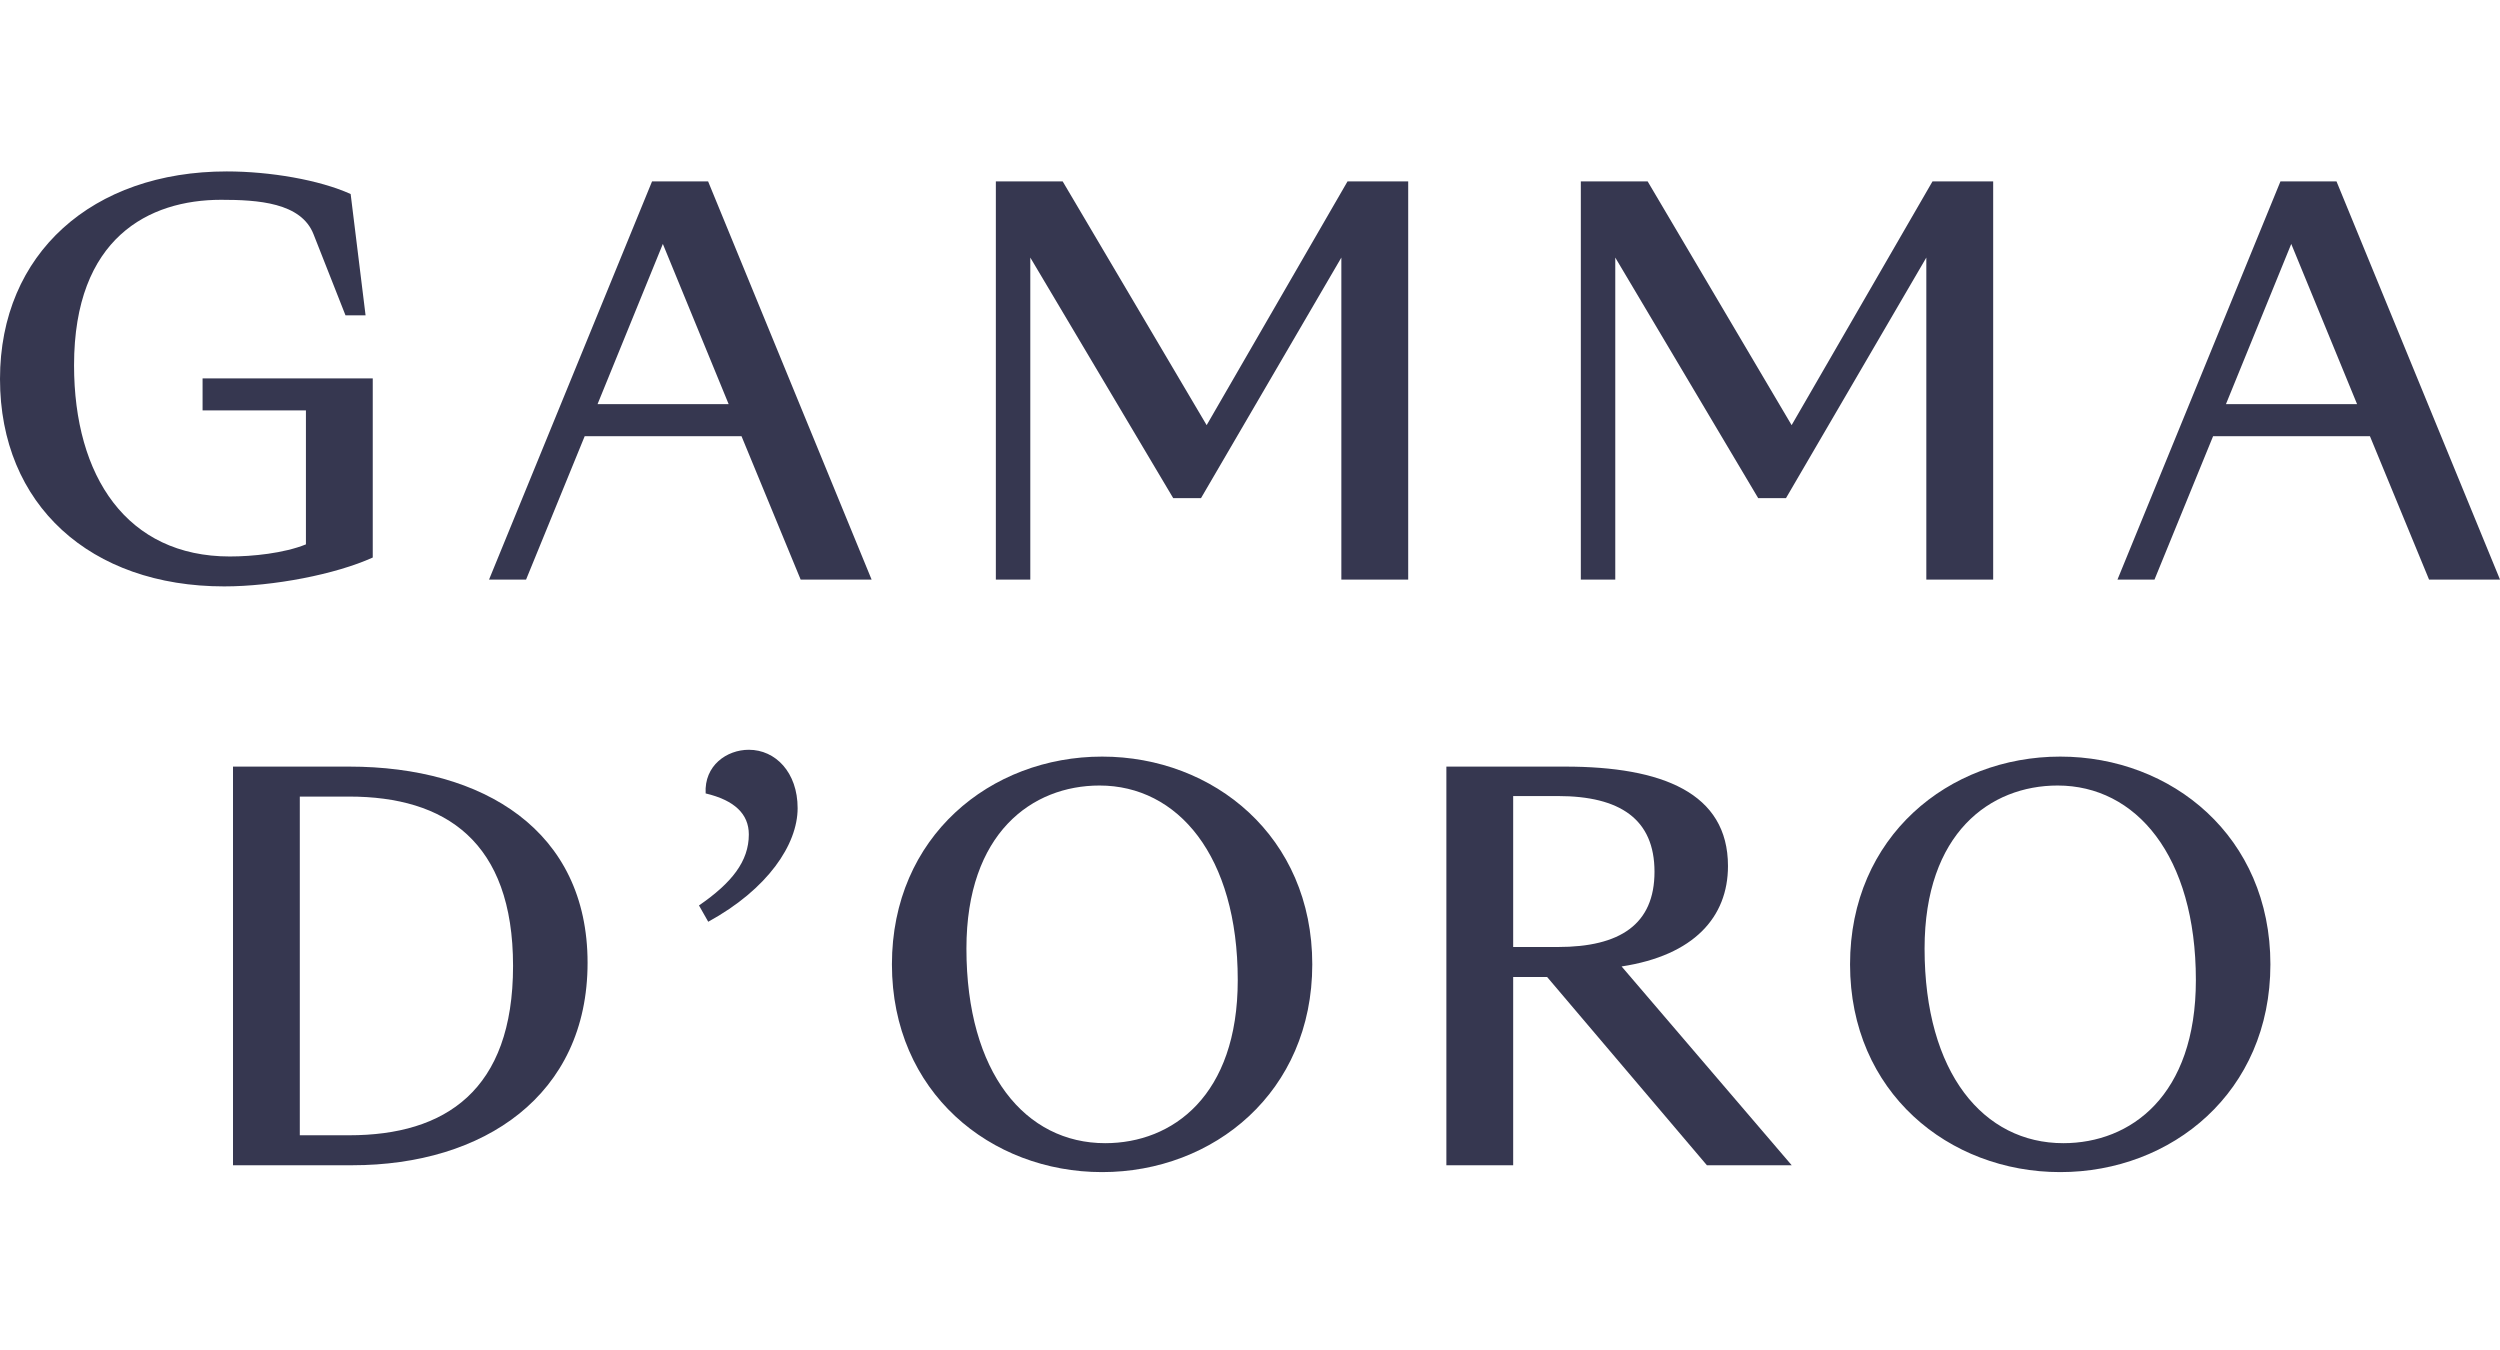 <?xml version="1.0" encoding="UTF-8"?> <svg xmlns="http://www.w3.org/2000/svg" width="100" height="54" viewBox="0 0 100 54" fill="none"><path d="M14.088 46.61H9.32V30.664H13.965C19.35 30.664 23.503 33.231 23.503 38.511C23.503 43.812 19.35 46.61 14.088 46.61ZM11.992 45.411H13.965C17.809 45.411 20.522 43.623 20.522 38.637C20.522 33.651 17.809 31.863 13.965 31.863H11.992V45.411Z" fill="#363750"></path><path d="M28.329 36.87L27.959 36.218C29.274 35.313 29.953 34.451 29.953 33.378C29.953 32.557 29.377 32.01 28.226 31.737C28.164 30.622 29.069 29.991 29.953 29.991C31.021 29.991 31.905 30.895 31.905 32.326C31.905 33.778 30.713 35.566 28.329 36.87Z" fill="#363750"></path><path d="M44.084 46.884C39.623 46.884 35.677 43.686 35.677 38.574C35.677 33.462 39.623 30.264 44.084 30.264C48.544 30.264 52.491 33.462 52.491 38.574C52.491 43.686 48.544 46.884 44.084 46.884ZM44.207 45.727C46.9 45.727 49.51 43.833 49.51 39.205C49.51 34.219 47.105 31.421 43.981 31.421C41.288 31.421 38.657 33.315 38.657 37.943C38.657 42.929 41.021 45.727 44.207 45.727Z" fill="#363750"></path><path d="M60.527 46.61H57.855V30.664H62.603C66.488 30.664 69.119 31.716 69.119 34.64C69.119 36.681 67.762 38.216 64.864 38.658L71.668 46.61H68.276L61.884 39.079H60.527V46.61ZM60.527 37.88H62.315C64.802 37.88 66.18 36.975 66.18 34.871C66.18 32.768 64.802 31.842 62.315 31.842H60.527V37.88Z" fill="#363750"></path><path d="M82.409 46.884C77.949 46.884 74.002 43.686 74.002 38.574C74.002 33.462 77.949 30.264 82.409 30.264C86.869 30.264 90.816 33.462 90.816 38.574C90.816 43.686 86.869 46.884 82.409 46.884ZM82.532 45.727C85.225 45.727 87.835 43.833 87.835 39.205C87.835 34.219 85.431 31.421 82.306 31.421C79.614 31.421 76.983 33.315 76.983 37.943C76.983 42.929 79.346 45.727 82.532 45.727Z" fill="#363750"></path><path d="M8.843 7.992C5.964 7.992 2.962 9.505 2.962 14.61C2.962 19.065 5.08 22.259 9.193 22.259C10.098 22.259 11.352 22.133 12.237 21.775V16.417H8.103V15.136H14.91V22.301C13.43 22.973 10.941 23.456 8.967 23.456C3.62 23.456 0 20.2 0 15.157C0 10.135 3.702 6.857 9.07 6.857C10.797 6.857 12.771 7.193 14.026 7.761L14.623 12.614H13.82L12.545 9.379C12.052 8.097 10.304 7.992 8.843 7.992Z" fill="#363750"></path><path d="M32.026 23.183L29.66 17.447H23.388L21.043 23.183H19.562L26.082 7.256H28.324L34.864 23.183H32.026ZM23.902 16.165H29.146L26.514 9.757L23.902 16.165Z" fill="#363750"></path><path d="M41.212 10.303V23.183H39.834V7.256H42.507L48.266 17.006L53.901 7.256H56.328V23.183H53.654V10.303L48.04 19.926H46.929L41.212 10.303Z" fill="#363750"></path><path d="M64.611 10.303V23.183H63.233V7.256H65.906L71.665 17.006L77.3 7.256H79.727V23.183H77.053V10.303L71.439 19.926H70.328L64.611 10.303Z" fill="#363750"></path><path d="M97.162 23.183L94.797 17.447H88.524L86.18 23.183H84.699L91.218 7.256H93.46L100 23.183H97.162ZM89.038 16.165H94.283L91.65 9.757L89.038 16.165Z" fill="#363750"></path></svg> 
